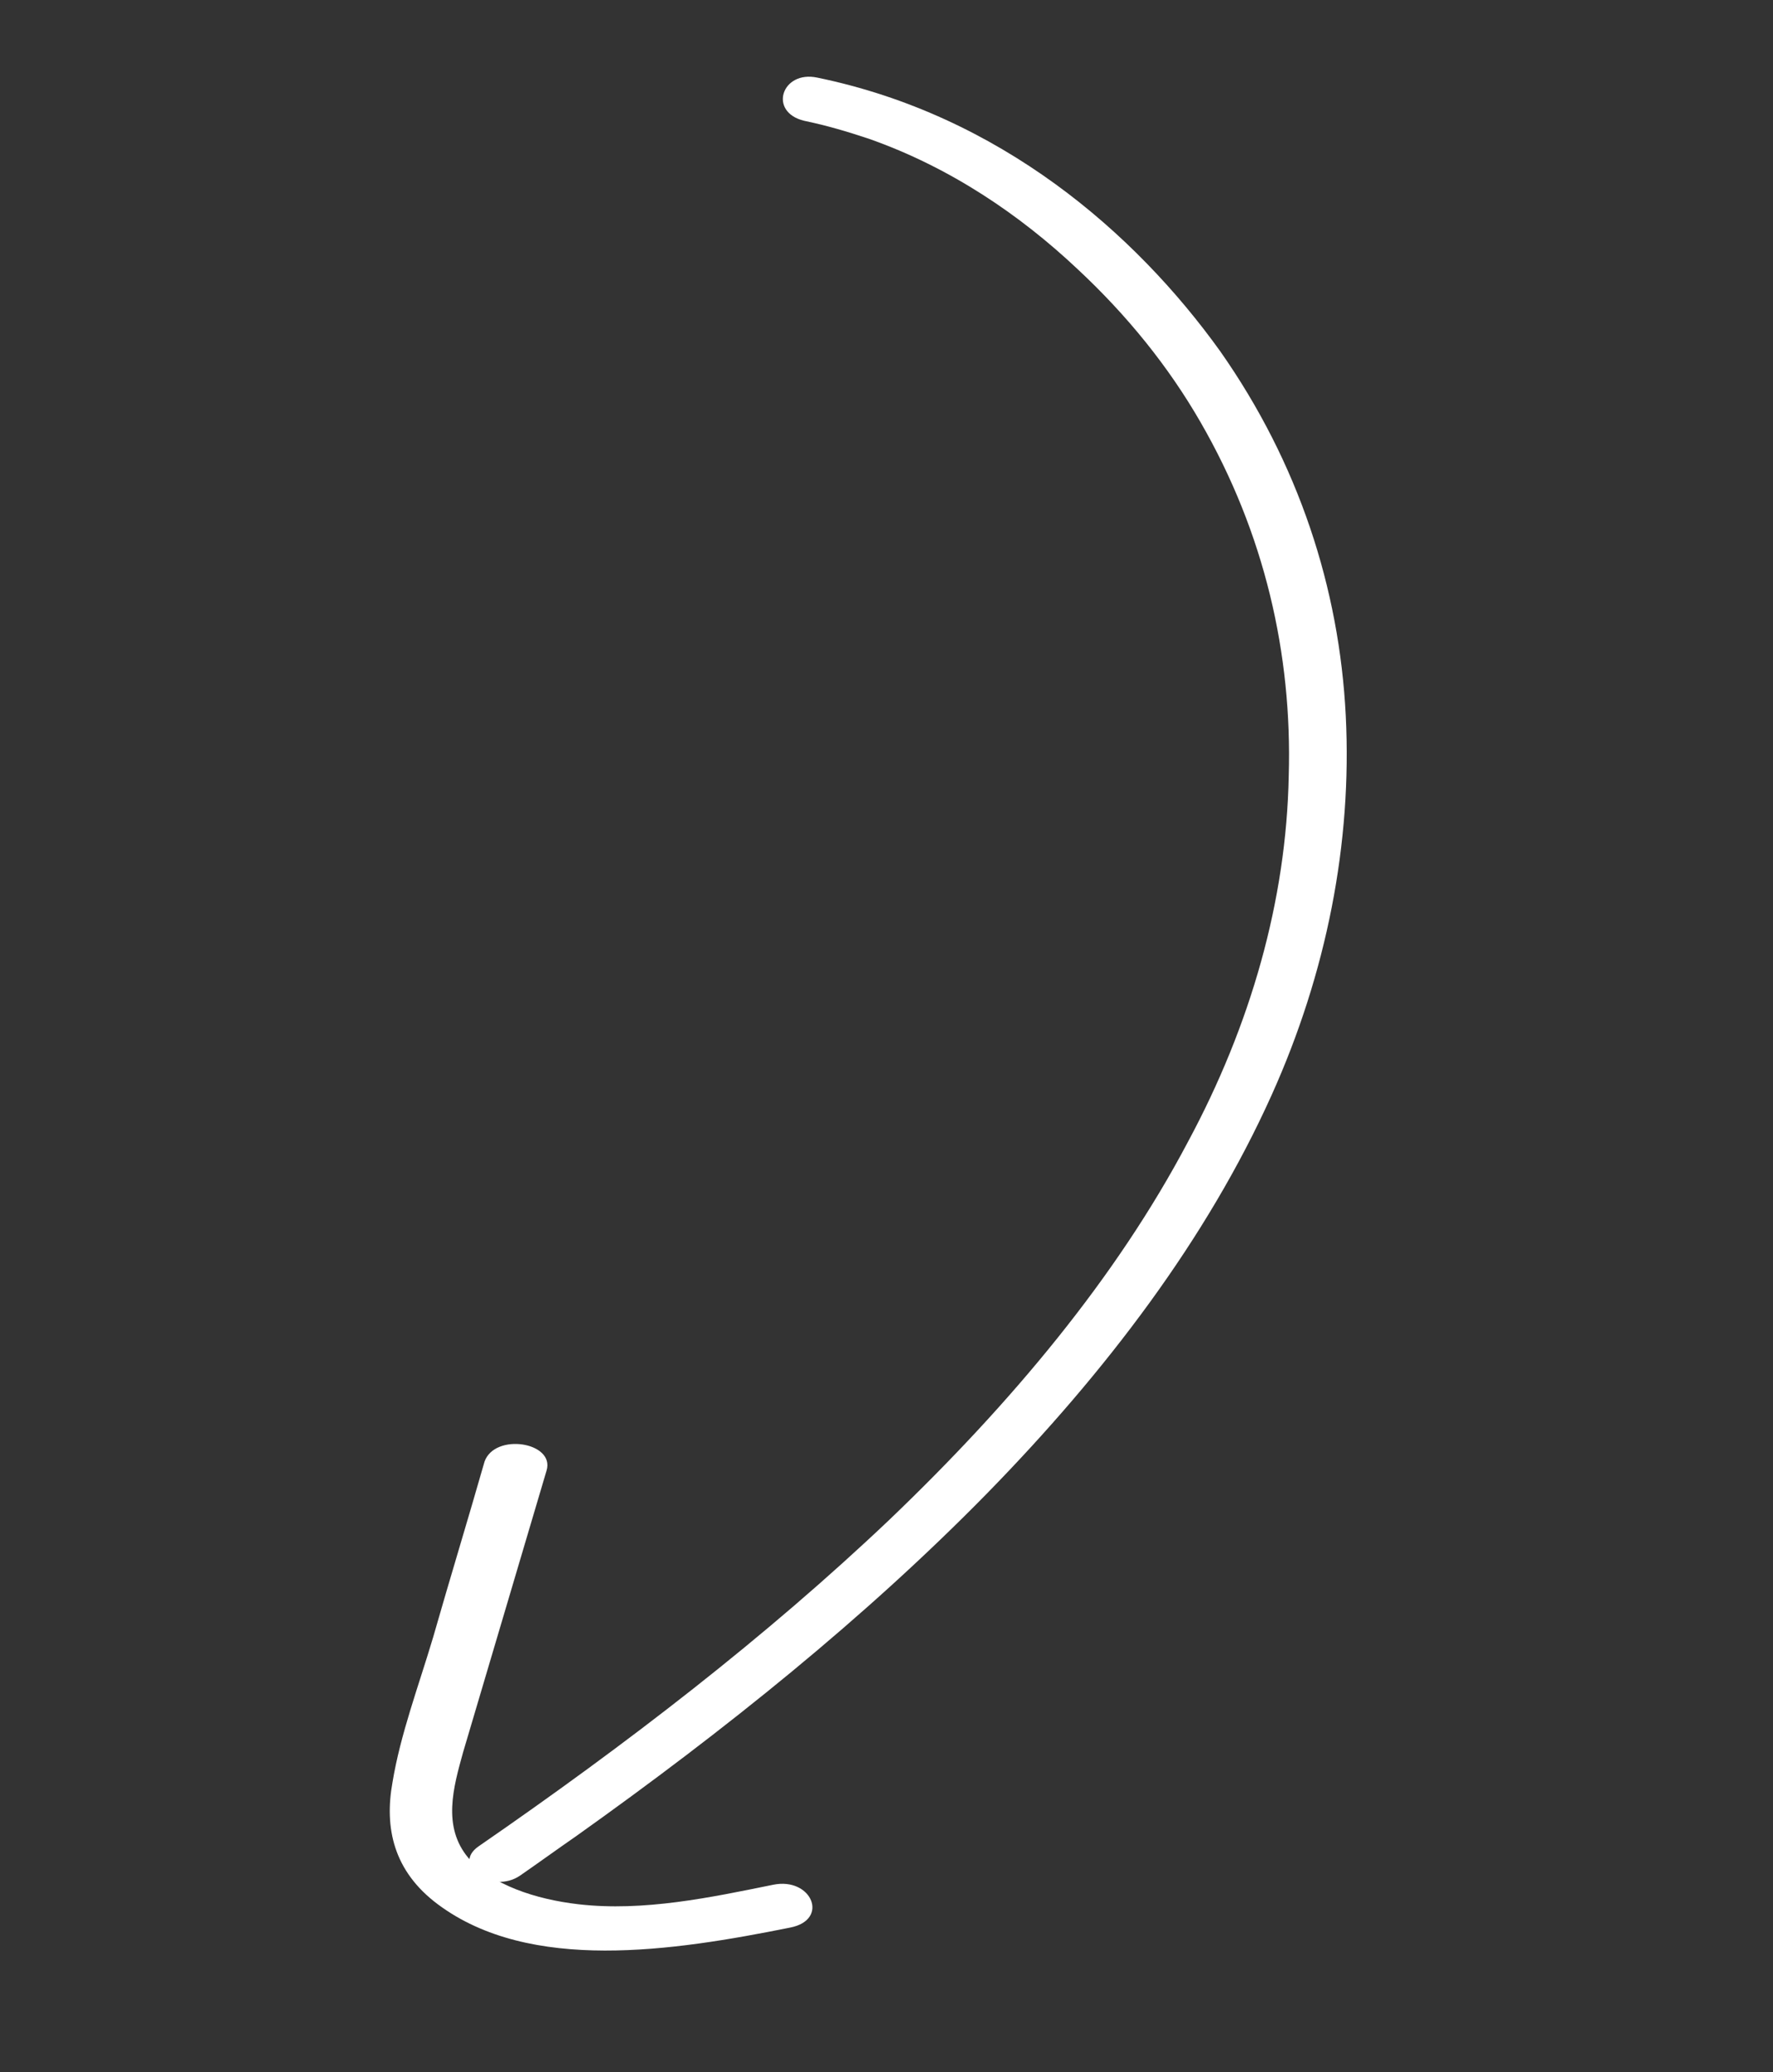 <?xml version="1.0" encoding="UTF-8"?> <svg xmlns="http://www.w3.org/2000/svg" width="95" height="111" viewBox="0 0 95 111" fill="none"><rect x="0" y="0" width="95" height="111" fill="#333333" stroke="none"/><path d="M43.8 4.16C53.555 6.171 60.803 12.434 65.385 18.823C69.589 24.815 71.764 31.517 72.108 38.34C72.451 45.164 71.083 52.131 68.124 58.689C64.668 66.355 59.287 73.461 52.876 80.014C46.374 86.647 38.857 92.681 30.885 98.353C29.886 99.044 28.873 99.78 27.874 100.471C26.377 101.507 24.148 99.943 25.646 98.907C33.543 93.46 41.03 87.707 47.684 81.386C54.171 75.179 59.81 68.45 63.646 61.181C67.013 54.929 68.927 48.245 69.053 41.547C69.241 35.05 67.762 28.56 64.316 22.599C62.615 19.647 60.401 16.894 57.716 14.396C54.699 11.557 50.955 8.977 46.545 7.43C45.394 7.047 44.288 6.719 43.091 6.471C41.137 6.002 41.891 3.745 43.8 4.16Z" fill="white"></path><path d="M29.285 78.781C27.799 83.797 26.297 88.86 24.811 93.876C24.293 95.745 23.691 97.85 25.09 99.523C26.361 100.975 28.692 101.746 30.996 102.012C34.483 102.416 38.11 101.641 41.427 100.967C43.493 100.545 44.464 102.85 42.334 103.262C36.073 104.519 28.4 105.701 23.462 102.016C21.074 100.236 20.59 97.908 21.031 95.477C21.458 92.894 22.437 90.298 23.205 87.719C24.108 84.561 25.058 81.461 25.961 78.303C26.509 76.739 29.752 77.254 29.285 78.781Z" fill="white"></path></svg> 